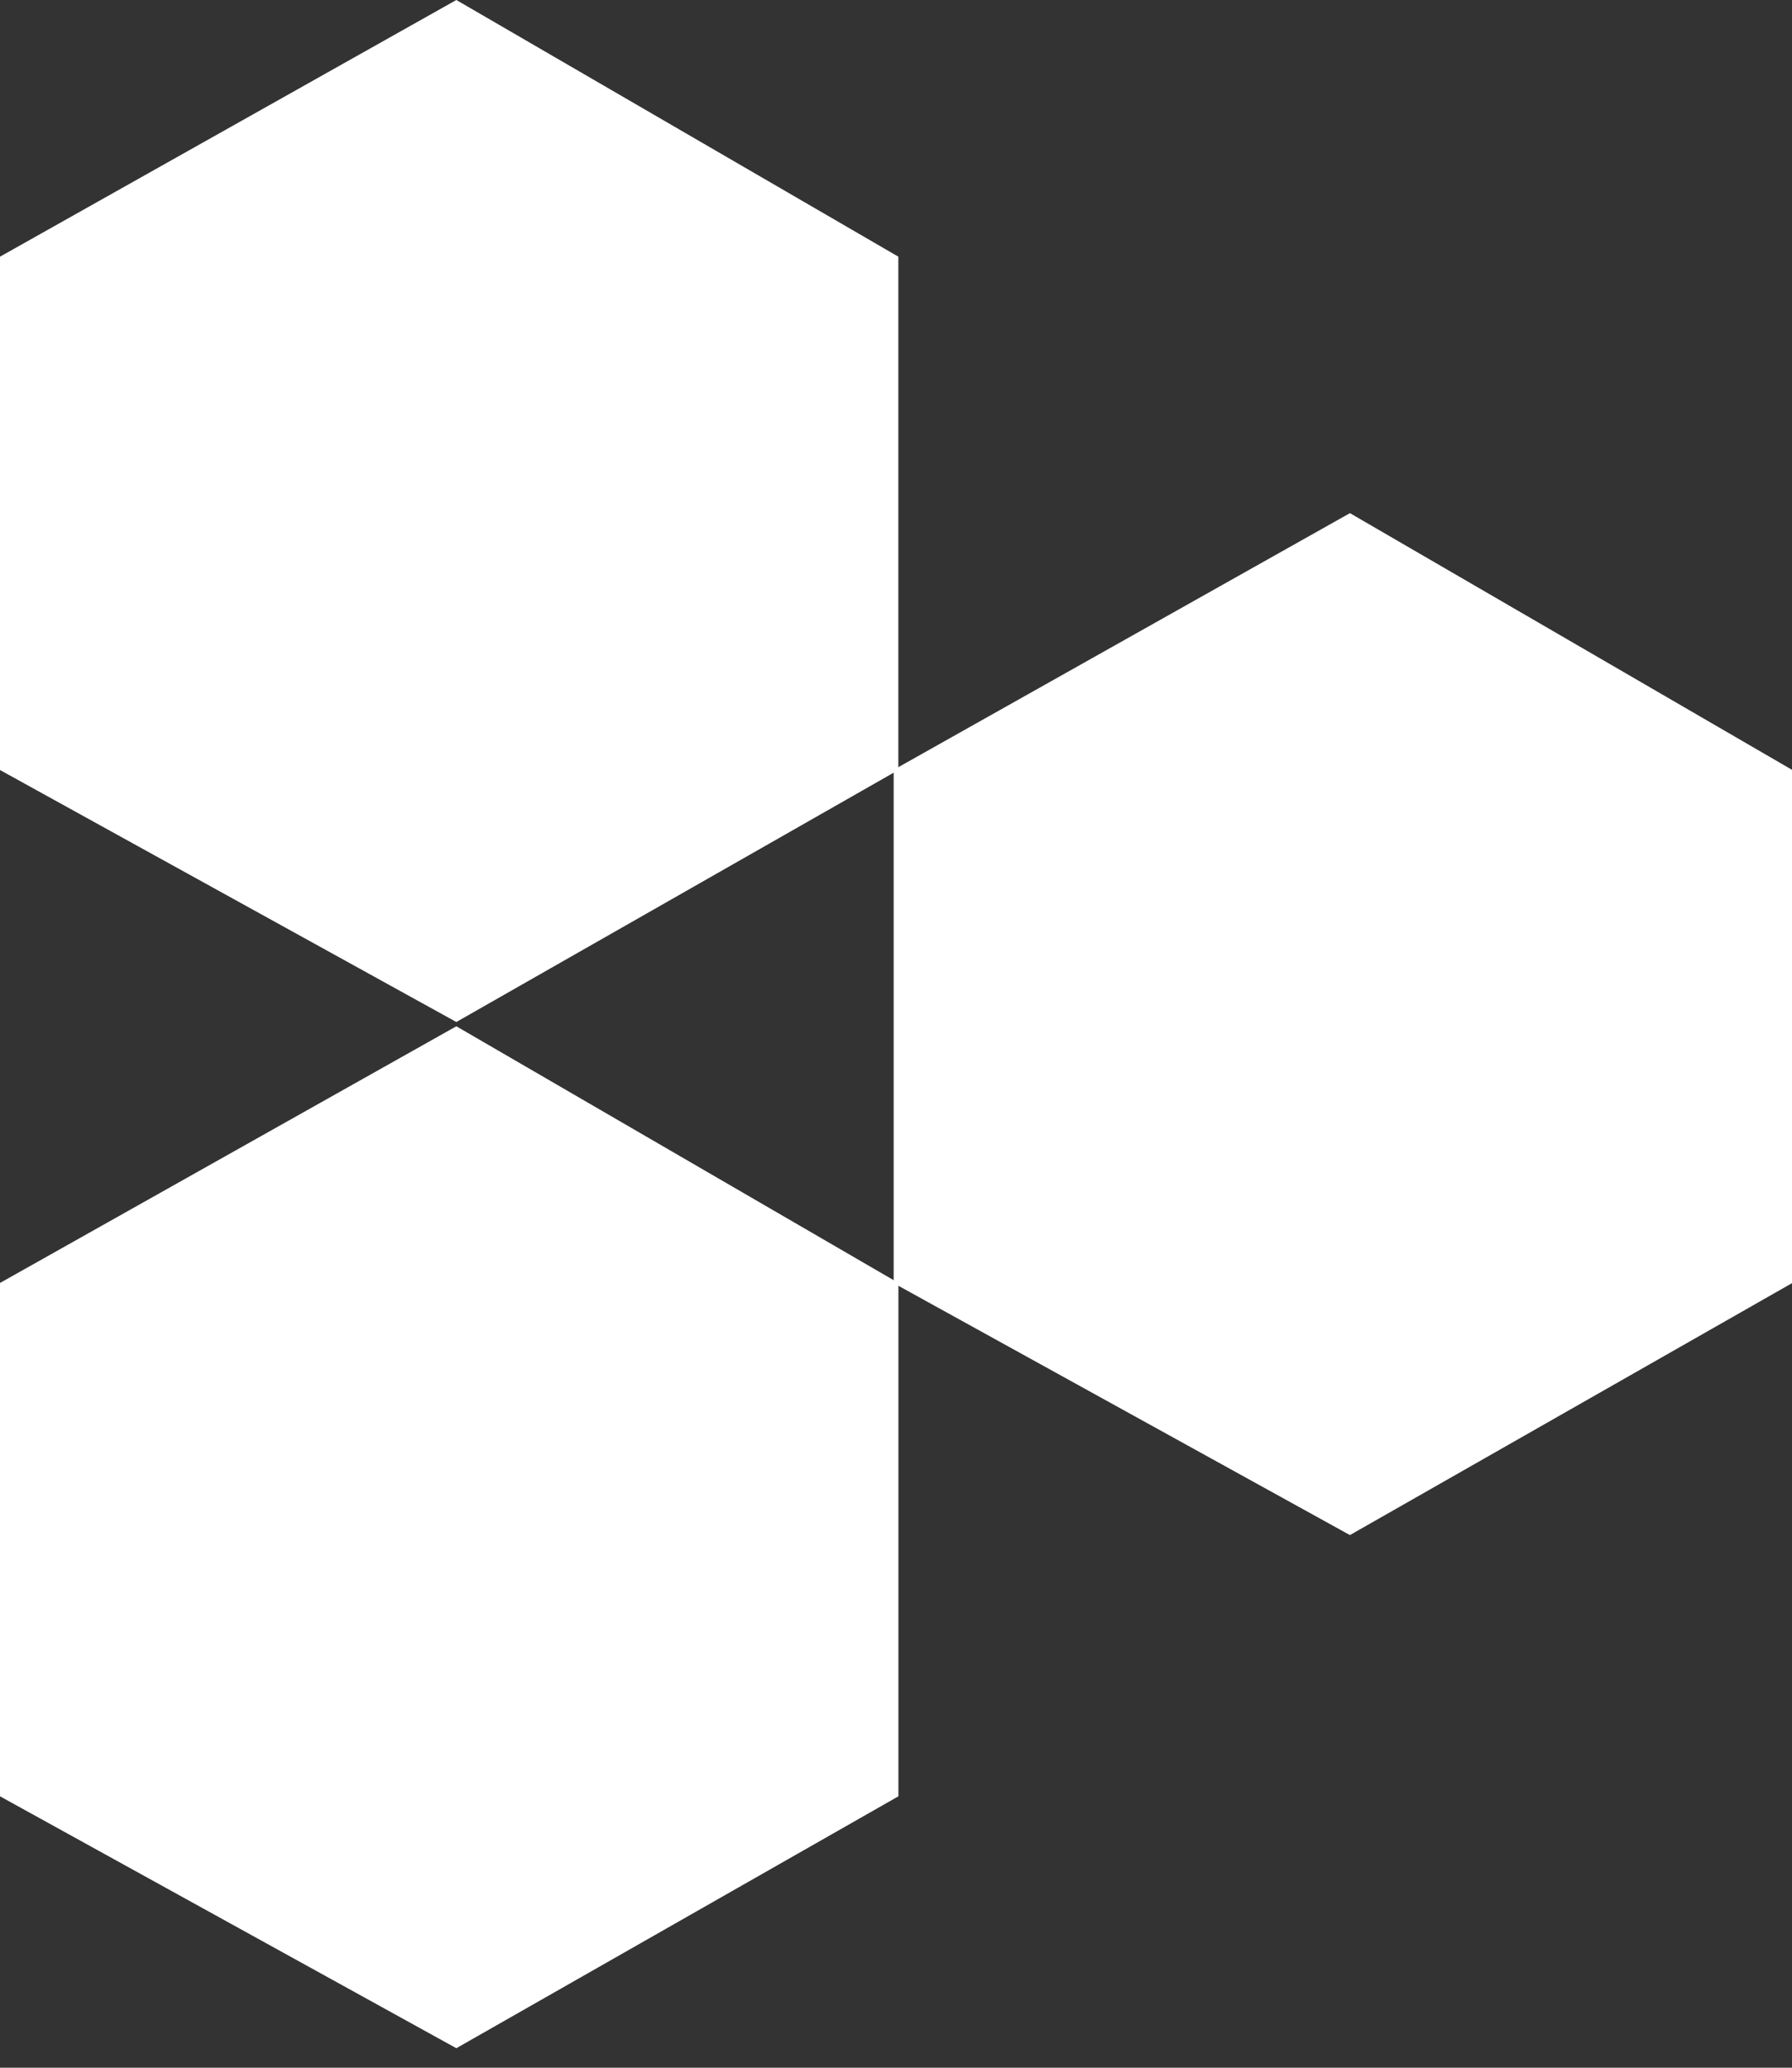 <svg width="26" height="30" viewBox="0 0 26 30" fill="none" xmlns="http://www.w3.org/2000/svg">
<rect x="0" y="0" width="26" height="30" fill="#333333" stroke="none"/>
<path d="M0 3.724L6.621 0L13.034 3.724V11.172L6.621 14.828L0 11.172V3.724Z" fill="white"/>
<path d="M12.966 11.169L19.586 7.445L26 11.169V18.617L19.586 22.272L12.966 18.617V11.169Z" fill="white"/>
<path d="M0 18.614L6.621 14.89L13.035 18.614V26.062L6.621 29.717L0 26.062V18.614Z" fill="white"/>
</svg>
